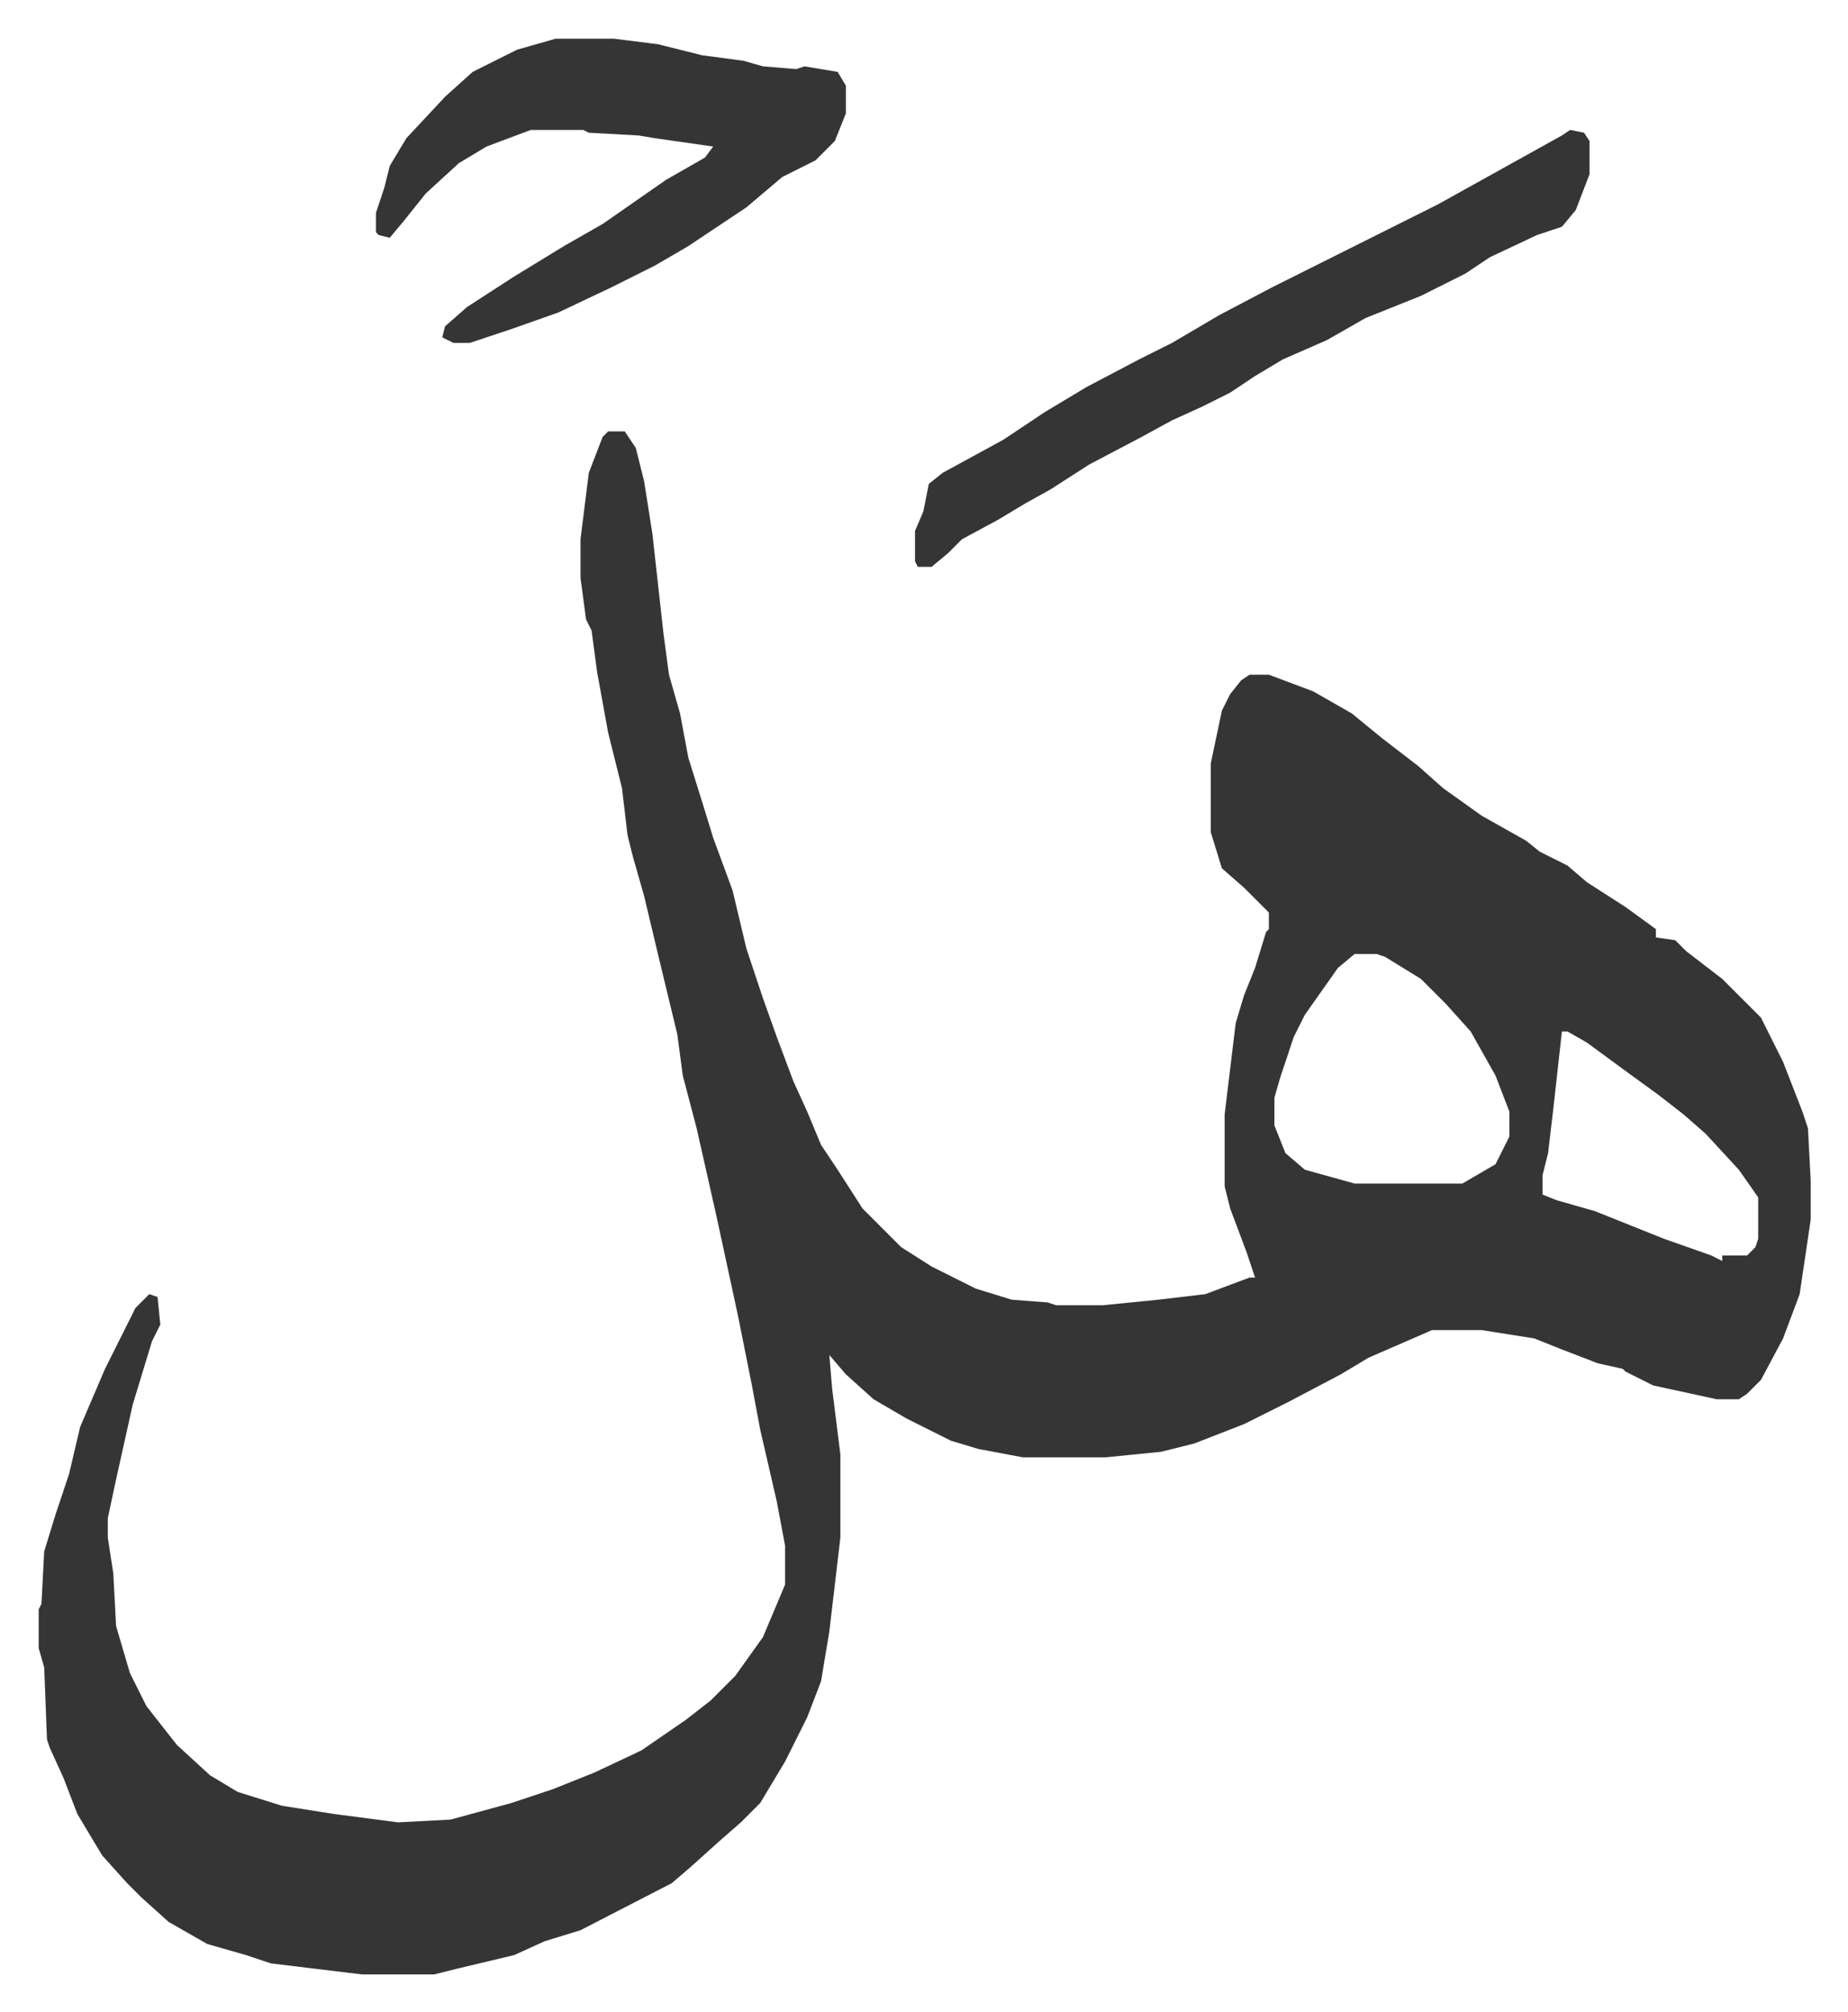 <svg xmlns="http://www.w3.org/2000/svg" role="img" viewBox="-13.99 412.01 668.48 727.48"><path fill="#353535" id="rule_normal" d="M206 568h6l4 6 3 12 3 19 4 36 2 15 4 14 3 16 5 16 4 13 7 19 5 21 3 9 3 9 5 14 6 16 5 11 5 12 6 9 9 14 14 14 11 7 16 8 13 4 13 1 3 1h17l20-2 17-2 16-6h2l-3-9-6-16-2-8v-26l4-33 3-10 4-10 4-13 1-1v-6l-9-9-8-7-4-13v-25l4-19 3-6 4-5 3-2h7l16 6 14 8 11 9 13 10 9 8 14 10 16 9 5 4 10 5 7 6 14 9 11 8v3l7 1 4 4 13 10 14 14 8 16 7 18 2 6 1 19v14l-4 27-6 16-8 15-5 5-3 2h-8l-23-5-10-5-1-1-9-2-13-5-10-4-19-3h-18l-23 10-10 6-19 10-16 8-18 7-12 3-20 2h-30l-16-3-10-3-16-8-12-7-10-9-6-7 1 12 3 24v30l-4 34-3 18-5 13-8 16-9 15-7 7-8 7-10 9-7 6-33 17-13 4-11 5-21 5-8 2h-26l-33-4-9-3-14-4-14-8-10-9-5-5-9-10-9-15-5-13-5-11-1-3-1-26-2-7v-14l1-2 1-19 4-13 5-15 4-17 9-21 11-22 5-5 3 1 1 10-3 6-7 23-6 27-3 14v7l2 13 1 19 5 17 6 12 11 14 12 11 10 6 16 5 19 3 23 3 19-1 22-6 15-5 15-6 17-8 16-11 9-7 9-9 10-14 8-19v-14l-3-16-6-26-3-16-5-25-8-37-7-31-5-19-2-15-7-29-5-21-4-14-2-8-2-17-5-20-4-22-2-15-2-4-2-15v-14l3-24 5-13zm270 189l-6 5-12 17-4 8-5 15-2 7v10l4 10 7 6 18 5h39l12-7 5-10v-9l-5-13-9-16-9-10-9-9-13-8-3-1zm75 28l-3 27-2 17-2 8v7l5 2 14 4 25 10 17 6 4 2v-2h9l3-3 1-3v-15l-7-10-12-13-8-7-9-7-11-8-15-11-7-4zM187 426h21l16 2 16 4 15 2 7 2 12 1 3-1 12 2 3 5v10l-4 10-7 7-12 6-13 11-21 14-12 7-16 8-19 9-17 6-15 5h-6l-4-2 1-4 8-7 17-11 18-11 14-8 23-16 14-8 3-4-21-3-6-1-18-1-2-1h-19l-16 6-10 6-12 11-8 10-5 6-4-1-1-1v-7l3-9 2-8 6-10 14-15 10-9 16-8z"/><path fill="#353535" id="rule_normal" d="M554 459l5 1 2 3v12l-5 13-5 6-9 3-17 8-9 6-16 8-20 8-14 8-16 7-10 6-9 6-10 5-11 5-11 6-19 10-14 9-9 5-10 6-13 7-5 5-6 5h-5l-1-2v-11l3-7 2-10 5-4 22-12 15-10 15-9 19-10 12-6 17-10 19-10 16-8 28-14 16-8 27-15 18-10z"/></svg>

